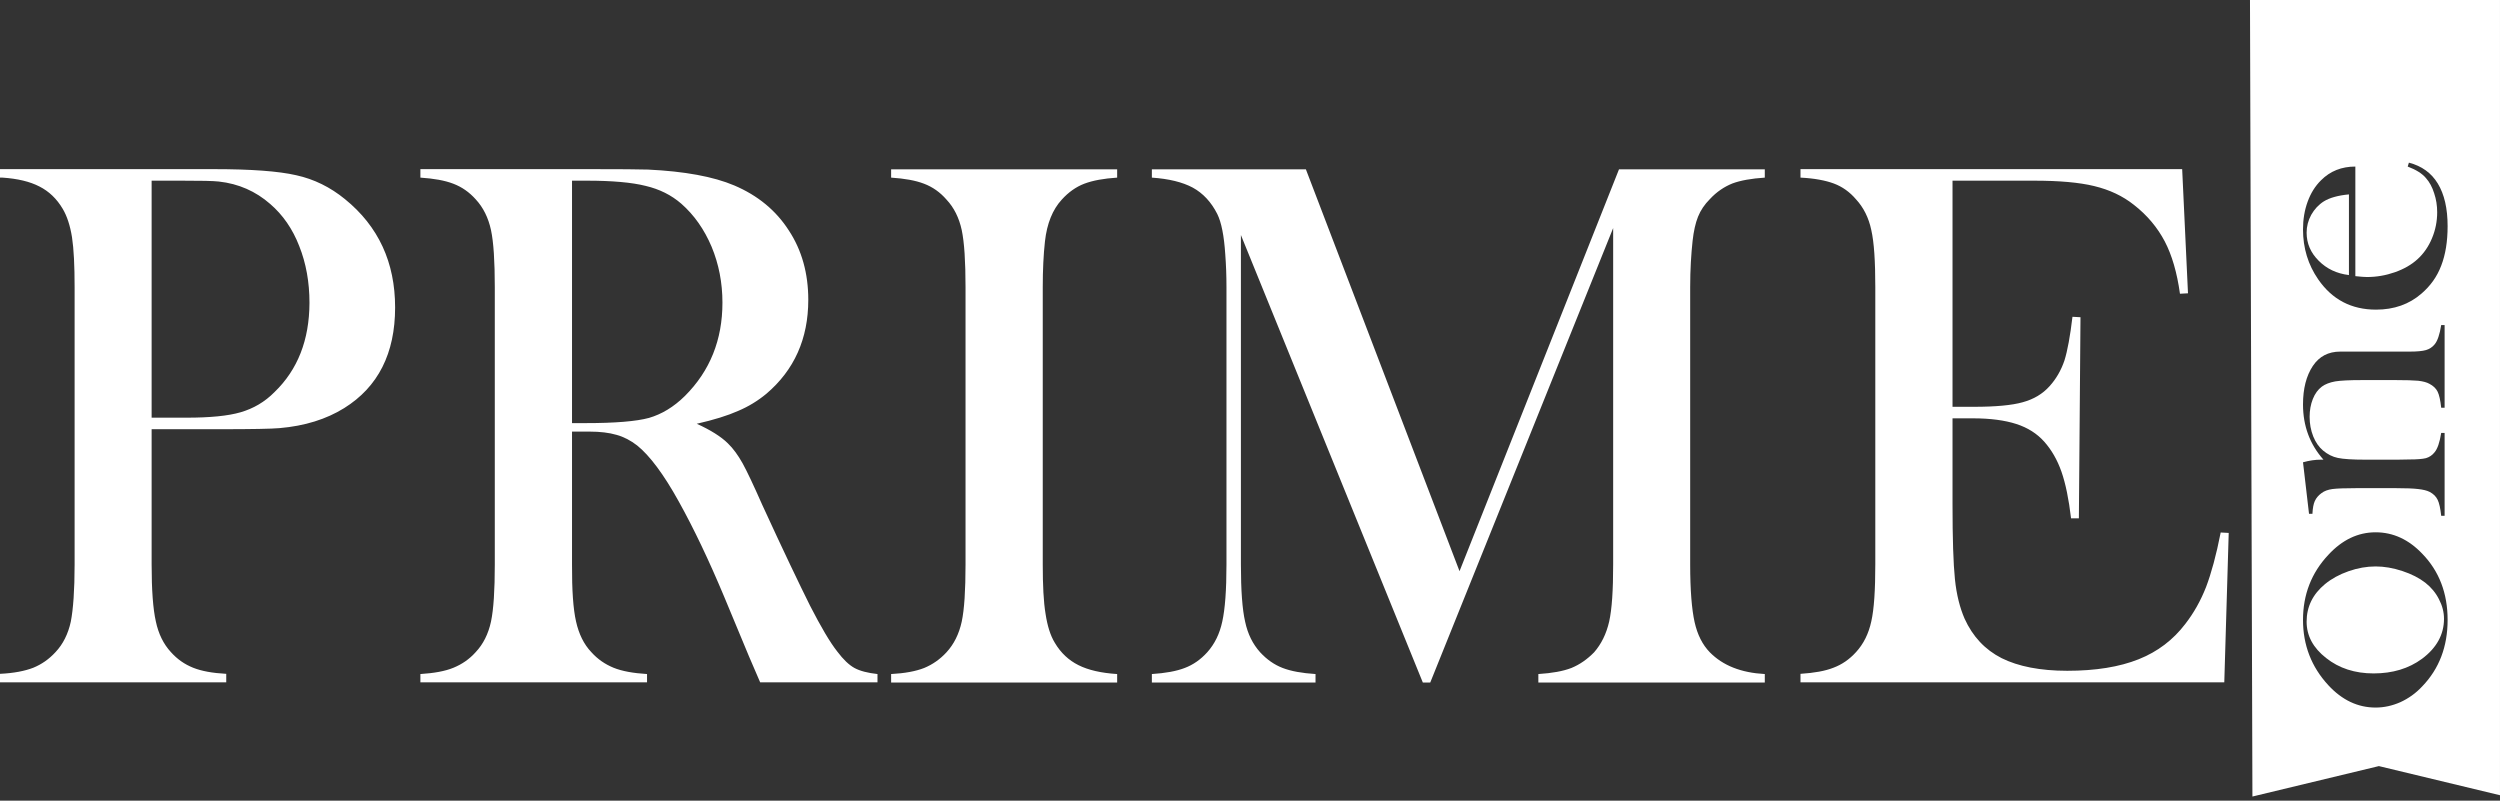 <?xml version="1.0" encoding="UTF-8"?> <svg xmlns="http://www.w3.org/2000/svg" width="306" height="98" viewBox="0 0 306 98" fill="none"><rect x="0" y="0" width="306" height="98" fill="#333333" stroke="none"/><g clip-path="url(#clip0_440_442)"><path fill-rule="evenodd" clip-rule="evenodd" d="M18.559 52.535V69.089C18.559 72.203 18.731 74.545 19.075 76.062C19.394 77.579 20.008 78.83 20.916 79.815C21.702 80.693 22.585 81.306 23.641 81.731C24.656 82.139 26.006 82.388 27.692 82.477V83.515H0V82.477C1.694 82.397 3.044 82.131 4.075 81.731C5.106 81.306 5.99 80.693 6.8 79.815C7.717 78.839 8.339 77.597 8.666 76.089C8.961 74.572 9.132 72.257 9.132 69.089V35.155C9.132 32.52 9.034 30.471 8.813 29.034C8.584 27.614 8.208 26.461 7.684 25.574C6.947 24.323 5.99 23.418 4.836 22.832C3.674 22.229 2.169 21.865 0.319 21.741H0V20.703H26.17C30.736 20.703 34.099 20.951 36.26 21.448C38.444 21.927 40.433 22.912 42.225 24.376C46.325 27.703 48.362 32.121 48.362 37.63C48.362 43.255 46.284 47.362 42.127 49.953C39.942 51.31 37.315 52.136 34.222 52.402C33.224 52.49 30.842 52.535 27.078 52.535H18.559ZM18.559 51.124H22.806C25.703 51.124 27.913 50.911 29.459 50.459C31.006 50.006 32.405 49.208 33.608 47.983C36.44 45.251 37.864 41.614 37.88 37.071C37.88 34.534 37.462 32.219 36.628 30.125C35.818 28.022 34.615 26.292 33.068 24.962C31.301 23.418 29.214 22.486 26.784 22.22C26.096 22.14 24.599 22.114 22.217 22.114H18.559V51.124ZM70.015 52.828V69.089C69.999 72.23 70.162 74.554 70.506 76.062C70.85 77.606 71.463 78.857 72.372 79.815C73.157 80.693 74.066 81.306 75.097 81.731C76.152 82.157 77.503 82.397 79.197 82.503V83.515H51.456V82.503C53.125 82.397 54.475 82.157 55.506 81.731C56.537 81.306 57.446 80.693 58.231 79.815C59.148 78.839 59.77 77.597 60.097 76.089C60.416 74.572 60.563 72.257 60.563 69.089V35.155C60.563 31.988 60.416 29.646 60.097 28.155C59.77 26.647 59.148 25.396 58.231 24.403C57.446 23.524 56.537 22.886 55.482 22.486C54.451 22.087 53.1 21.848 51.456 21.741V20.703H72.421C75.907 20.703 78.206 20.721 79.319 20.756C83.804 20.969 87.322 21.617 89.876 22.699C92.756 23.924 94.982 25.76 96.553 28.209C98.149 30.631 98.934 33.478 98.934 36.699C98.934 41.463 97.216 45.295 93.803 48.197C92.756 49.066 91.602 49.767 90.342 50.299C89.09 50.858 87.396 51.39 85.285 51.869C86.979 52.641 88.255 53.44 89.09 54.265C89.753 54.903 90.342 55.728 90.882 56.687C91.422 57.663 92.232 59.375 93.312 61.823C95.89 67.439 97.854 71.538 99.155 74.146C100.481 76.728 101.586 78.617 102.494 79.762C103.214 80.72 103.91 81.385 104.581 81.758C105.268 82.131 106.201 82.37 107.404 82.503V83.515H93.043C92.331 81.838 91.864 80.773 91.668 80.321L88.624 73.002C86.782 68.61 84.941 64.724 83.075 61.371C81.234 58.044 79.516 55.755 77.994 54.531C77.208 53.919 76.349 53.466 75.465 53.227C74.557 52.961 73.452 52.828 72.151 52.828H70.015ZM70.015 51.789H71.66C75.293 51.789 77.871 51.577 79.442 51.151C80.989 50.698 82.462 49.82 83.836 48.463C86.905 45.402 88.427 41.596 88.427 37.045C88.427 34.614 87.985 32.334 87.102 30.205C86.201 28.076 84.966 26.319 83.394 24.935C82.167 23.87 80.719 23.152 79.025 22.753C77.331 22.327 74.925 22.114 71.807 22.114H70.015V51.789ZM136.74 20.73V21.741C135.096 21.848 133.77 22.087 132.714 22.486C131.7 22.877 130.783 23.524 129.965 24.429C128.836 25.654 128.148 27.357 127.903 29.539C127.723 31.172 127.633 33.044 127.633 35.155V69.089C127.633 71.644 127.731 73.667 127.976 75.131C128.197 76.595 128.566 77.792 129.106 78.671C129.842 79.922 130.824 80.826 132.002 81.412C133.197 82.015 134.777 82.379 136.74 82.503V83.541H109.073V82.503C110.743 82.415 112.093 82.166 113.124 81.758C114.155 81.332 115.063 80.693 115.849 79.842C116.765 78.848 117.387 77.597 117.715 76.089C118.034 74.599 118.181 72.257 118.181 69.089V35.155C118.181 31.988 118.034 29.672 117.715 28.155C117.387 26.647 116.765 25.405 115.849 24.429C115.063 23.524 114.155 22.886 113.099 22.486C112.068 22.087 110.718 21.848 109.073 21.741V20.73H136.74ZM216.011 21.741C214.358 21.848 213.032 22.087 212.034 22.46C211.052 22.859 210.119 23.471 209.284 24.376C208.646 25.015 208.155 25.733 207.836 26.532C207.525 27.312 207.304 28.297 207.173 29.486C207.001 31.083 206.878 32.973 206.878 35.155V69.089C206.878 72.257 207.075 74.599 207.418 76.142C207.762 77.686 208.384 78.919 209.284 79.842C210.88 81.465 213.114 82.344 216.011 82.503V83.541H188.294V82.503C189.964 82.397 191.314 82.157 192.345 81.758C193.376 81.332 194.284 80.693 195.119 79.842C196.003 78.83 196.617 77.579 196.96 76.089C197.304 74.545 197.451 72.23 197.451 69.089V27.916L175.062 83.541H174.154L151.887 28.767V69.089C151.887 72.257 152.059 74.599 152.403 76.089C152.722 77.606 153.336 78.83 154.244 79.842C155.063 80.729 155.979 81.368 156.994 81.758C158.025 82.157 159.375 82.397 161.02 82.503V83.541H140.988V82.503C142.632 82.397 143.983 82.157 145.014 81.758C146.045 81.368 146.961 80.729 147.763 79.842C148.672 78.83 149.285 77.579 149.604 76.089C149.948 74.545 150.12 72.23 150.12 69.089V35.155C150.12 33.753 150.071 32.414 149.973 31.136C149.825 28.874 149.506 27.224 148.991 26.186C148.254 24.731 147.256 23.657 145.996 22.965C144.735 22.291 143.066 21.883 140.988 21.741V20.73H159.842L178.646 69.914L198.163 20.73H216.011V21.741ZM267.098 20.703L267.81 35.9L266.828 35.953C266.468 33.363 265.846 31.225 264.962 29.539C264.079 27.863 262.827 26.346 261.182 25.068C259.807 23.977 258.211 23.232 256.345 22.779C254.504 22.327 252.025 22.114 248.956 22.114H238.989V49.793H241.616C244.267 49.793 246.256 49.607 247.581 49.234C248.932 48.862 250.012 48.223 250.871 47.265C251.673 46.378 252.278 45.331 252.688 44.124C253.064 42.918 253.391 41.135 253.67 38.775L254.652 38.828L254.455 63.447H253.498C253.219 61.087 252.827 59.18 252.319 57.725C251.812 56.287 251.108 55.063 250.208 54.052C249.324 53.067 248.195 52.348 246.796 51.896C245.396 51.444 243.629 51.204 241.468 51.204H238.989V61.743C238.989 65.931 239.087 68.983 239.284 70.899C239.48 72.815 239.897 74.412 240.462 75.716C241.46 77.917 242.974 79.531 245.004 80.56C247.041 81.572 249.717 82.104 253.031 82.104C256.501 82.104 259.414 81.634 261.771 80.693C264.103 79.762 265.993 78.325 267.491 76.355C268.522 75.024 269.365 73.525 270.02 71.857C270.658 70.18 271.272 67.945 271.812 65.177L272.794 65.23L272.253 83.515H220.38V82.477C222.05 82.37 223.4 82.131 224.407 81.731C225.454 81.341 226.379 80.702 227.181 79.815C228.089 78.83 228.727 77.553 229.046 76.062C229.39 74.545 229.537 72.203 229.537 69.063V35.129C229.537 31.988 229.39 29.672 229.046 28.155C228.727 26.638 228.089 25.387 227.181 24.403C226.411 23.498 225.503 22.85 224.456 22.46C223.449 22.087 222.074 21.821 220.38 21.741V20.703H267.098Z" fill="white"></path><path fill-rule="evenodd" clip-rule="evenodd" d="M305.998 0H275.398L275.696 97.496L291.175 93.77L305.998 97.336V0ZM284.981 83.864C286.667 85.691 288.598 86.605 290.775 86.605C291.806 86.605 292.82 86.383 293.819 85.94C294.801 85.487 295.709 84.849 296.495 83.997C298.557 81.85 299.588 79.144 299.588 75.879C299.588 72.614 298.557 69.918 296.495 67.788C294.825 66.032 292.919 65.153 290.775 65.153C288.614 65.153 286.683 66.076 284.981 67.921C282.919 70.121 281.888 72.774 281.888 75.879C281.888 78.967 282.919 81.628 284.981 83.864ZM296.446 80.643C294.825 81.832 292.853 82.427 290.529 82.427C288.238 82.427 286.298 81.797 284.711 80.537C283.123 79.295 282.33 77.813 282.33 76.092C282.33 74.265 283.082 72.73 284.588 71.488C285.39 70.831 286.348 70.308 287.46 69.918C288.573 69.527 289.678 69.332 290.775 69.332C291.822 69.332 292.91 69.518 294.04 69.891C295.169 70.263 296.11 70.743 296.863 71.328C297.583 71.896 298.139 72.57 298.532 73.351C298.941 74.132 299.146 74.93 299.146 75.746C299.146 77.662 298.238 79.313 296.446 80.643ZM284.073 56.264C283.385 56.264 282.657 56.37 281.888 56.583L282.624 62.891H283.042C283.074 62.199 283.172 61.676 283.336 61.321C283.508 60.948 283.778 60.629 284.146 60.363C284.49 60.096 284.932 59.937 285.496 59.857C286.053 59.786 287.01 59.751 288.369 59.751H293.303C294.482 59.751 295.374 59.786 295.979 59.857C296.601 59.928 297.067 60.043 297.378 60.203C297.845 60.443 298.164 60.762 298.36 61.161C298.557 61.56 298.704 62.199 298.802 63.131H299.22V52.99H298.802C298.622 54.144 298.352 54.933 297.992 55.359C297.714 55.714 297.362 55.953 296.937 56.078C296.519 56.184 295.832 56.237 294.948 56.237L293.451 56.264H289.523C287.951 56.264 286.83 56.193 286.159 56.051C285.496 55.918 284.883 55.599 284.343 55.146C283.835 54.72 283.434 54.144 283.14 53.416C282.845 52.671 282.698 51.873 282.698 51.021C282.698 50.222 282.829 49.495 283.091 48.838C283.352 48.182 283.721 47.676 284.195 47.321C284.605 47.02 285.153 46.807 285.84 46.682C286.503 46.576 287.583 46.523 289.056 46.523H293.279C294.457 46.523 295.357 46.549 295.979 46.603C296.585 46.674 297.043 46.798 297.354 46.975C297.82 47.215 298.164 47.534 298.36 47.933C298.557 48.324 298.704 48.98 298.802 49.903H299.22V39.789H298.802C298.622 40.943 298.352 41.732 297.992 42.158C297.714 42.495 297.362 42.726 296.937 42.85C296.511 42.974 295.848 43.036 294.948 43.036H286.454C284.981 43.036 283.876 43.622 283.091 44.793C282.289 45.999 281.888 47.57 281.888 49.504C281.888 52.13 282.722 54.383 284.392 56.264H284.073ZM289.719 33.907C289.424 33.907 288.95 33.872 288.295 33.801V20.387C286.609 20.387 285.21 20.946 284.097 22.064C283.377 22.773 282.829 23.652 282.452 24.698C282.076 25.728 281.888 26.854 281.888 28.079C281.888 30.367 282.51 32.408 283.753 34.2C285.456 36.666 287.812 37.9 290.824 37.9C293.033 37.9 294.891 37.243 296.396 35.93C297.477 34.998 298.287 33.881 298.802 32.523C299.326 31.175 299.588 29.56 299.588 27.679C299.588 25.515 299.187 23.776 298.385 22.463C297.599 21.168 296.421 20.316 294.85 19.908L294.703 20.387C295.734 20.777 296.478 21.247 296.937 21.797C297.378 22.294 297.714 22.915 297.943 23.66C298.189 24.388 298.311 25.16 298.311 25.976C298.311 27.094 298.099 28.158 297.673 29.17C297.256 30.181 296.642 31.059 295.905 31.725C295.169 32.399 294.244 32.931 293.131 33.322C292.018 33.712 290.881 33.907 289.719 33.907ZM284.441 24.645C285.161 24.202 286.184 23.918 287.51 23.794V33.668C286.02 33.49 284.785 32.905 283.803 31.911C282.821 30.935 282.33 29.791 282.33 28.478C282.33 27.715 282.518 26.987 282.894 26.295C283.287 25.603 283.803 25.044 284.441 24.645Z" fill="white"></path></g><defs><clipPath id="clip0_440_442"><rect width="306" height="98" fill="white"></rect></clipPath></defs></svg> 